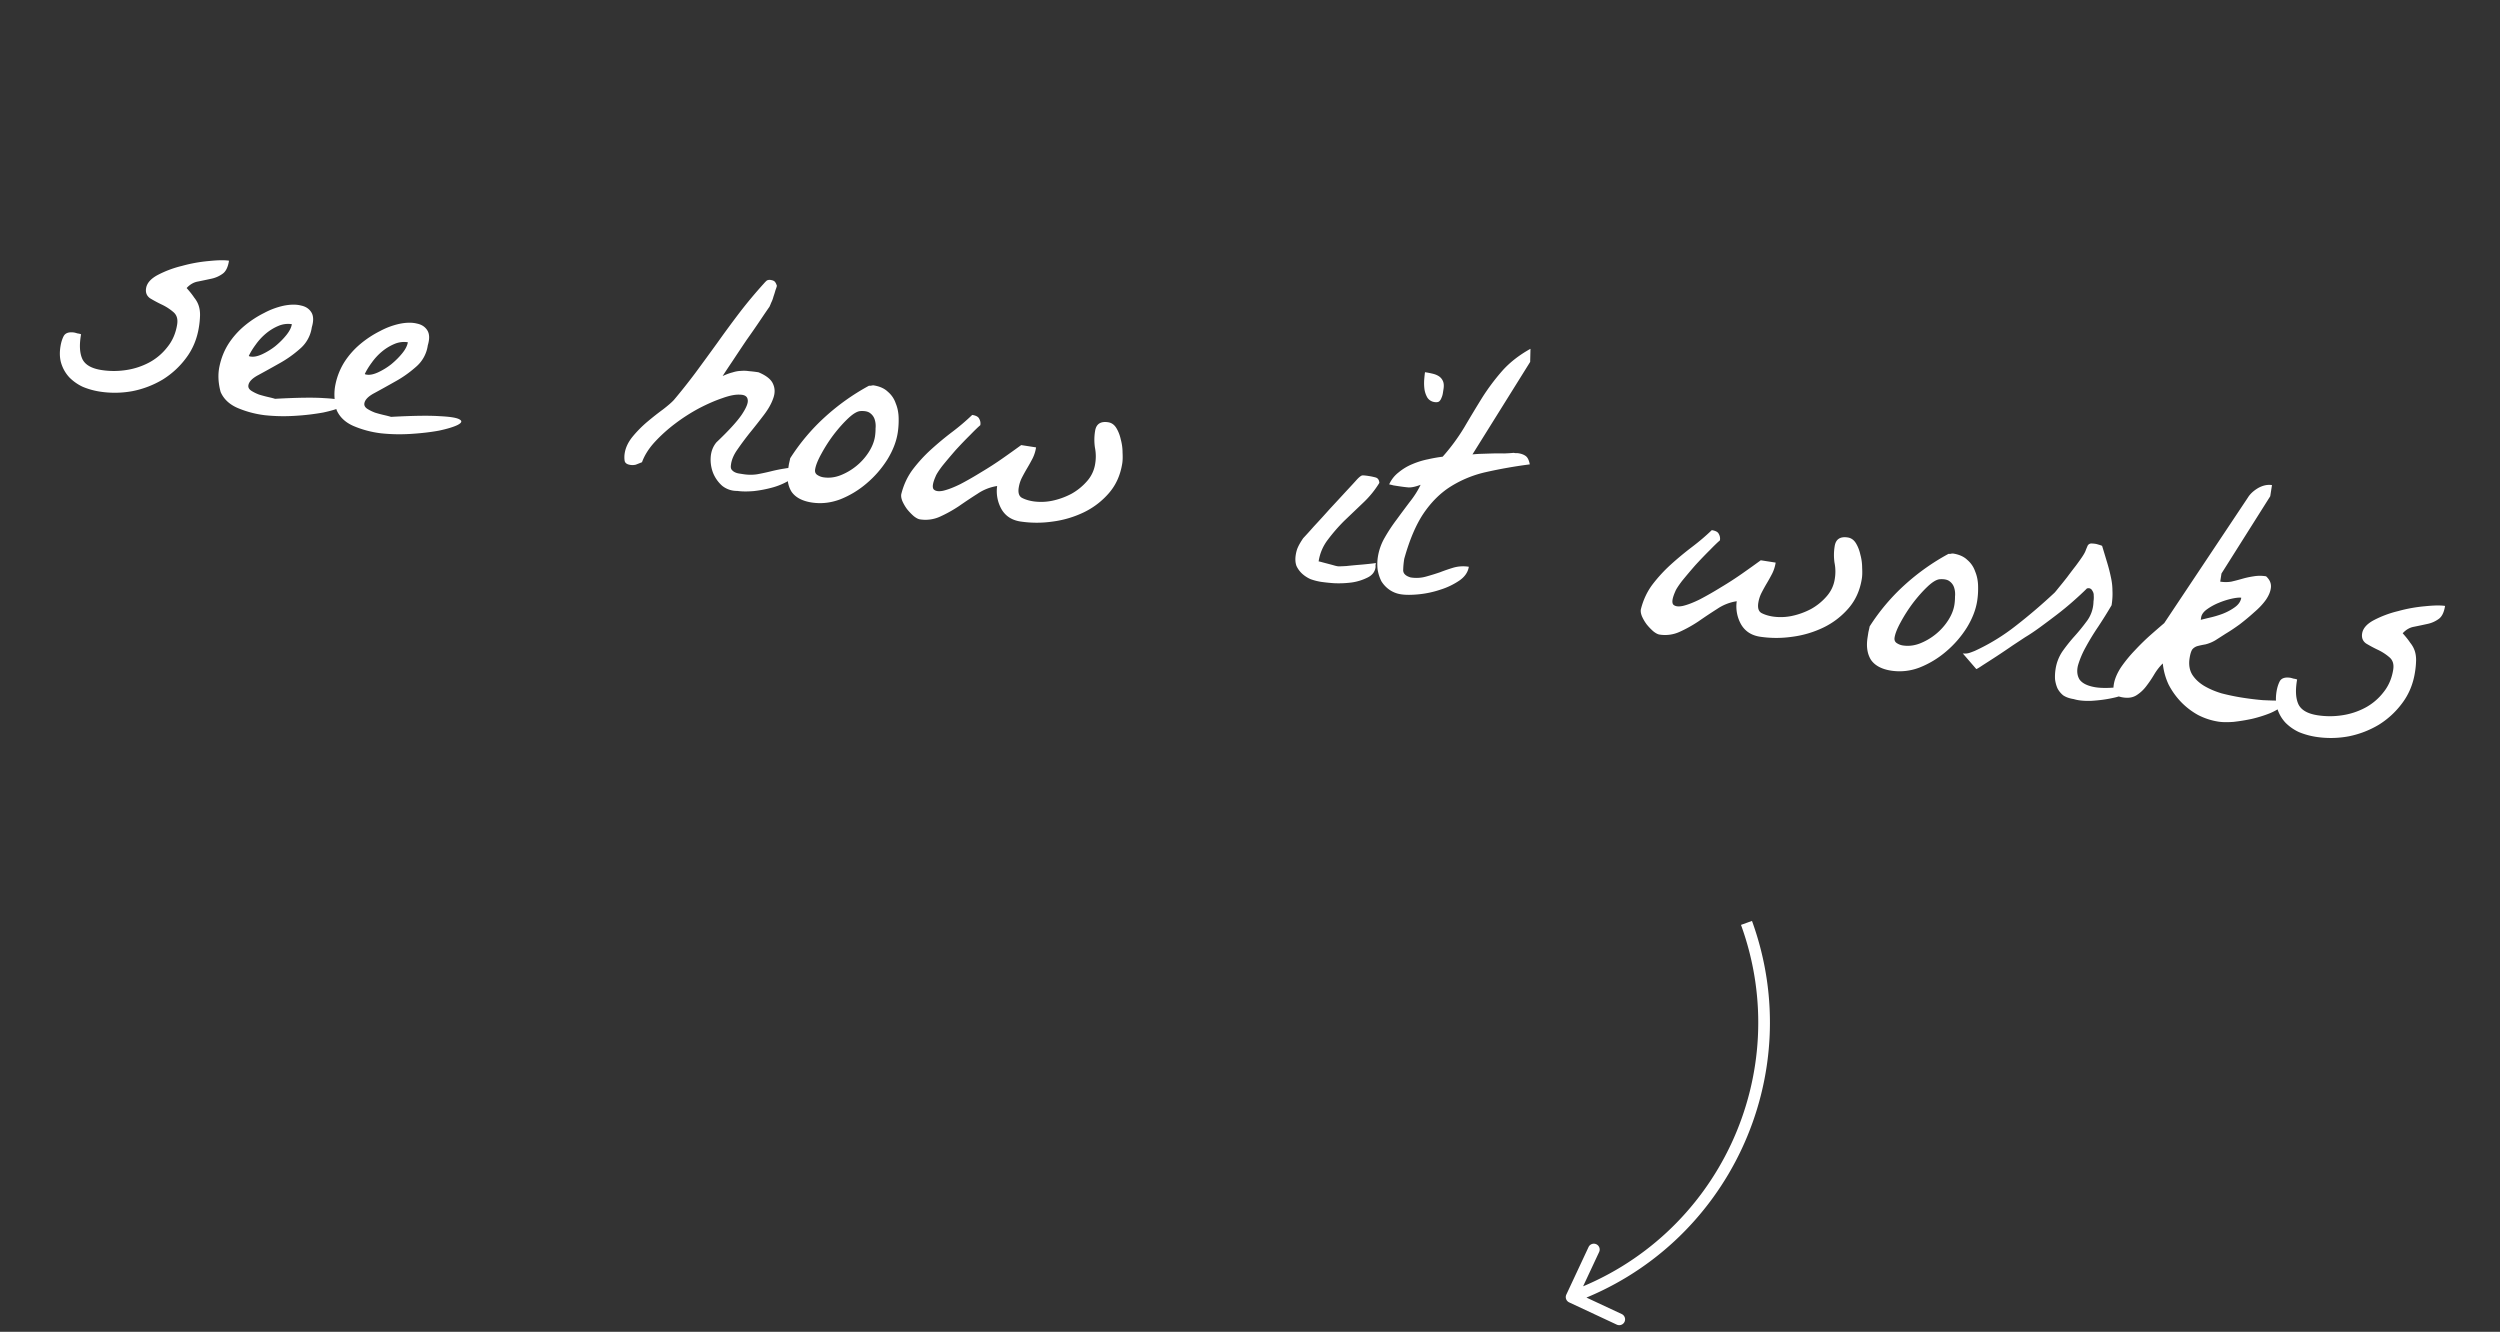 <svg width="214" height="114" fill="none" xmlns="http://www.w3.org/2000/svg"><rect width="100%" height="100%" fill="#333333" stroke="none"/><path d="M5.173 29.675c.057-.367.154-.678.293-.933.158-.252.459-.344.903-.274.038.006.124.029.256.07.154.023.259.05.314.078-.161.904-.123 1.611.114 2.123.24.491.784.804 1.633.936a6.896 6.896 0 002.105.002 6.096 6.096 0 001.968-.642 4.877 4.877 0 001.57-1.327c.44-.544.72-1.193.837-1.945.072-.464-.04-.817-.339-1.061a4.331 4.331 0 00-.97-.626 11.615 11.615 0 01-1.012-.543c-.285-.203-.399-.487-.341-.854.069-.444.405-.826 1.008-1.147a9.082 9.082 0 012.078-.774 12.775 12.775 0 012.288-.414c.764-.079 1.338-.088 1.724-.028-.087.56-.274.936-.561 1.128a2.51 2.51 0 01-.954.415c-.369.081-.747.16-1.134.238-.366.062-.691.248-.977.56.27.299.484.57.644.812.183.226.314.464.393.713.08.25.117.523.11.818a7.18 7.18 0 01-.095.993c-.157 1.004-.521 1.886-1.094 2.647a7.216 7.216 0 01-2.009 1.851 8.109 8.109 0 01-2.585.99 8.327 8.327 0 01-2.794.04 6.38 6.38 0 01-1.449-.404 3.983 3.983 0 01-1.15-.801 3.106 3.106 0 01-.682-1.144c-.149-.439-.18-.938-.092-1.497zm13.715 3.886c-.214-.785-.247-1.521-.1-2.21.15-.708.408-1.35.774-1.925a6.9 6.9 0 011.366-1.537 8.715 8.715 0 011.684-1.101 6.416 6.416 0 011.698-.625c.57-.109 1.056-.113 1.455-.01.402.082.698.276.887.582.19.306.203.733.038 1.281a2.955 2.955 0 01-1.03 1.856 9.77 9.77 0 01-1.798 1.262c-.629.356-1.213.68-1.752.972-.518.275-.8.567-.848.876-.028.174.048.324.226.45.197.13.426.244.687.344.265.081.53.152.797.214.268.061.458.11.57.148 1.874-.104 3.271-.123 4.19-.06.922.046 1.49.144 1.704.296.216.132.142.289-.222.47-.342.163-.86.32-1.555.469a20.13 20.13 0 01-2.386.28 15.18 15.18 0 01-2.63-.054 8.639 8.639 0 01-2.334-.63c-.684-.304-1.158-.754-1.42-1.348zm6.094-5.811a2.101 2.101 0 00-1.15.147c-.38.158-.74.379-1.08.662a4.963 4.963 0 00-.858.934c-.25.336-.449.661-.597.974.036.025.063.04.083.043l.087.013c.27.042.597-.026.98-.203a5.744 5.744 0 001.115-.686c.363-.3.68-.616.948-.95.27-.333.427-.645.472-.934zm3.835 7.358c-.214-.785-.247-1.521-.1-2.21a5.78 5.78 0 01.774-1.925 6.896 6.896 0 011.366-1.537 8.717 8.717 0 011.684-1.102 6.417 6.417 0 011.698-.624c.57-.11 1.056-.113 1.455-.011.402.082.698.277.887.583.19.306.203.733.038 1.28a2.955 2.955 0 01-1.03 1.857c-.55.487-1.15.908-1.798 1.261-.629.357-1.213.681-1.752.973-.518.275-.8.567-.849.876-.027.173.049.323.227.45.197.13.426.244.688.344.264.081.53.152.797.213.267.062.457.111.57.148 1.874-.103 3.27-.122 4.19-.058.921.044 1.49.143 1.703.295.216.132.142.289-.222.47-.342.163-.86.32-1.555.468-.693.13-1.488.223-2.386.281-.899.058-1.776.04-2.63-.054a8.632 8.632 0 01-2.334-.63c-.684-.305-1.158-.754-1.42-1.348zm6.094-5.811a2.101 2.101 0 00-1.15.147 4.23 4.23 0 00-1.08.662 4.963 4.963 0 00-.858.933c-.25.337-.449.662-.596.975.035.025.063.04.082.042l.087.014c.27.042.597-.026.98-.203a5.753 5.753 0 001.115-.686c.363-.3.68-.616.949-.95.269-.333.426-.645.471-.934zm28.202 12.725a2.002 2.002 0 01-1.296-.439 2.956 2.956 0 01-.777-1.1 3.155 3.155 0 01-.203-1.365c.037-.489.201-.908.493-1.258 1.02-.968 1.735-1.746 2.143-2.335.41-.608.587-1.045.53-1.31-.035-.283-.26-.427-.674-.432-.392-.021-.892.079-1.5.3-.604.203-1.273.494-2.004.874a15.62 15.62 0 00-2.043 1.313 13.164 13.164 0 00-1.76 1.593c-.502.555-.857 1.122-1.066 1.702-.21.086-.39.157-.537.213a1.182 1.182 0 01-.477.015c-.29-.045-.448-.169-.476-.37a2.13 2.13 0 01.008-.622c.075-.483.297-.952.665-1.409a10 10 0 011.267-1.285c.477-.4.928-.755 1.352-1.064.427-.33.735-.597.926-.805.605-.716 1.22-1.49 1.844-2.322a387.99 387.99 0 001.885-2.582 98.735 98.735 0 011.918-2.607 40.242 40.242 0 012.04-2.44c.121-.14.215-.233.282-.282a.526.526 0 01.332-.037c.154.024.266.07.334.14s.129.189.182.355c-.012.077-.051.2-.117.367a8.14 8.14 0 01-.177.566 2.56 2.56 0 01-.201.532 4.36 4.36 0 01-.141.334c-.152.213-.408.588-.769 1.125-.36.537-.755 1.108-1.186 1.713-.41.608-.81 1.208-1.2 1.8-.385.572-.67 1.002-.853 1.29.32-.148.603-.252.85-.312.25-.08.483-.123.701-.128a2.89 2.89 0 01.709.021c.254.02.525.052.815.098.668.281 1.08.613 1.239.993.177.383.181.8.013 1.247-.147.432-.406.896-.78 1.391s-.768.997-1.183 1.506c-.394.492-.756.98-1.088 1.461-.33.463-.517.908-.564 1.336-.027.173-.008.305.057.394a.74.74 0 00.263.219c.11.056.232.095.367.116l.376.059c.406.063.8.065 1.185.006a19.72 19.72 0 001.197-.258c.39-.097.778-.175 1.163-.234a3.61 3.61 0 011.218-.017c-.057.366-.294.685-.712.956a5.74 5.74 0 01-1.467.66 10.41 10.41 0 01-1.682.332c-.58.048-1.055.043-1.421-.014zm4.349-1.843l.072-.463c.058-.248.094-.41.106-.488a17.402 17.402 0 012.982-3.538 19.145 19.145 0 013.767-2.674.8.8 0 00.179-.002.671.671 0 01.211-.027c.521.082.928.264 1.22.546.314.267.54.598.675.995.158.38.241.799.25 1.255.01.436-.016.857-.079 1.262-.117.753-.414 1.517-.89 2.293a8.81 8.81 0 01-1.77 2.037 8.005 8.005 0 01-2.26 1.368c-.819.307-1.633.397-2.444.271-.81-.126-1.385-.433-1.724-.92-.317-.505-.415-1.143-.295-1.915zm2.312.005c-.033.212.031.37.193.474.162.105.33.17.503.197.482.076.965.022 1.448-.16a5.1 5.1 0 001.37-.794 4.997 4.997 0 001.075-1.197c.287-.449.466-.896.535-1.34.033-.212.05-.446.05-.703a1.858 1.858 0 00-.065-.722 1.052 1.052 0 00-.387-.564c-.175-.146-.451-.209-.83-.189-.28.016-.627.219-1.044.608-.416.39-.835.859-1.256 1.406a12.9 12.9 0 00-1.057 1.644c-.303.546-.48.992-.535 1.34zm7.387 2.07c.2-.78.525-1.47.975-2.072.472-.619.995-1.19 1.571-1.712.598-.54 1.2-1.04 1.805-1.498a18.91 18.91 0 001.709-1.454c.328.051.528.162.6.331a.782.782 0 01.093.548c-.181.15-.472.43-.872.843-.398.392-.81.822-1.24 1.29-.408.47-.784.915-1.127 1.336-.322.424-.518.73-.587.916-.245.555-.302.922-.171 1.1.152.163.422.205.81.127.41-.095.904-.285 1.483-.57A29.063 29.063 0 0084 40.413a29.246 29.246 0 001.847-1.194 105.95 105.95 0 001.568-1.12l1.273.198a3.223 3.223 0 01-.293.933c-.142.274-.293.547-.454.819-.16.271-.312.544-.454.819a2.854 2.854 0 00-.284.874c-.07.444.024.736.279.874.274.142.595.241.961.298a4.694 4.694 0 001.609-.046 6.292 6.292 0 001.665-.6 4.98 4.98 0 001.323-1.07 2.88 2.88 0 00.706-1.49 3.843 3.843 0 00-.02-1.397 4.617 4.617 0 01.014-1.42c.094-.599.468-.847 1.125-.745.289.045.52.21.694.494.173.284.3.61.38.978.101.372.152.745.152 1.121.02.379.012.684-.024.915-.156 1.004-.536 1.854-1.138 2.55a6.653 6.653 0 01-2.155 1.652 8.744 8.744 0 01-2.703.794 9.413 9.413 0 01-2.727-.01c-.733-.114-1.271-.464-1.615-1.052a3.137 3.137 0 01-.373-1.985 4.065 4.065 0 00-1.673.658c-.527.334-1.056.686-1.589 1.058-.529.352-1.07.653-1.623.903a2.99 2.99 0 01-1.726.235c-.155-.024-.337-.121-.548-.293a4.781 4.781 0 01-.56-.59 3.624 3.624 0 01-.397-.685c-.1-.253-.126-.465-.08-.636zm33.753 5.258c.042-.27.107-.497.195-.681.091-.204.239-.457.444-.761a37.8 37.8 0 00.895-.988c.451-.483.916-.993 1.396-1.532.498-.535.961-1.036 1.39-1.503.451-.483.76-.82.929-1.011.212-.224.368-.338.468-.343.099-.004.284.015.554.057.174.027.356.066.546.115.209.052.323.208.342.468a8.218 8.218 0 01-1.393 1.71l-1.602 1.53a14.905 14.905 0 00-1.409 1.619 4.017 4.017 0 00-.794 1.863c.077.012.191.04.343.083.171.046.351.094.541.143.19.05.36.096.512.14.171.046.296.065.376.058.119-.001.318-.01.597-.026.302-.032.613-.062.934-.091.34-.026.661-.056.962-.088.302-.032.513-.058.635-.079l-.032.203a.76.76 0 01.002.178c-.06.386-.293.676-.699.87a4.44 4.44 0 01-1.339.414 8.83 8.83 0 01-1.492.064 15.187 15.187 0 01-1.138-.118 4.9 4.9 0 01-.884-.227 2.644 2.644 0 01-.728-.469 2.112 2.112 0 01-.489-.67c-.096-.271-.116-.58-.062-.928zM121.98 31.86c.251.039.481.085.69.137.21.052.385.13.528.23a.94.94 0 01.322.406c.072.17.088.39.046.66l-.059.376a1.473 1.473 0 01-.121.396.69.69 0 01-.194.296c-.09.065-.221.084-.395.057a.867.867 0 01-.621-.393 2.019 2.019 0 01-.243-.72 4.087 4.087 0 01-.019-.833c.023-.273.045-.477.066-.612zm-4.032 15.798a4.75 4.75 0 01.58-1.63 14.22 14.22 0 011.009-1.532c.377-.515.752-1.02 1.126-1.515.393-.492.707-.987.942-1.484-.399.155-.737.231-1.013.228-.254-.02-.565-.059-.931-.116l-.377-.058a5.18 5.18 0 00-.371-.088c.182-.407.452-.75.812-1.03a4.54 4.54 0 011.178-.706 6.827 6.827 0 011.339-.414 12.63 12.63 0 011.25-.22 16.93 16.93 0 001.843-2.5c.511-.87 1.017-1.71 1.519-2.521a18.564 18.564 0 011.724-2.311c.647-.73 1.458-1.364 2.431-1.904l-.026 1.122-4.94 7.918c.221-.025.491-.042.809-.052l.953-.03c.337-.006.653-.006.949 0 .318-.01.587-.027.808-.051l.174.027c.1-.005.178-.002.236.007.27.042.485.125.644.248.158.124.27.359.335.705a40.477 40.477 0 00-3.75.66 9.646 9.646 0 00-3.041 1.247c-.877.555-1.649 1.324-2.316 2.308-.645.967-1.192 2.255-1.64 3.865a7.117 7.117 0 00-.091.965c-.007.295.207.507.642.634.444.069.872.046 1.285-.067a20.55 20.55 0 001.215-.374c.4-.155.797-.291 1.19-.408a3.036 3.036 0 011.286-.066c-.072.463-.341.856-.807 1.179a6.1 6.1 0 01-1.634.783 8.363 8.363 0 01-1.84.395c-.623.061-1.127.062-1.513.002a2.326 2.326 0 01-1.006-.394 2.462 2.462 0 01-.687-.73 3.518 3.518 0 01-.319-.998 4.012 4.012 0 01.023-1.094zm22.521 4.457c.201-.779.526-1.47.975-2.072a12.81 12.81 0 011.572-1.712 27.702 27.702 0 011.804-1.498c.628-.475 1.198-.96 1.709-1.453.329.051.529.161.601.33a.78.78 0 01.093.549c-.182.15-.473.43-.873.842-.397.393-.81.823-1.238 1.29-.41.47-.785.915-1.128 1.336-.323.425-.519.73-.587.917-.245.555-.302.922-.172 1.1.153.162.423.204.811.126.41-.094.904-.284 1.482-.57a29.278 29.278 0 001.791-1.025 29.361 29.361 0 001.846-1.195c.599-.42 1.122-.794 1.568-1.12l1.274.199a3.207 3.207 0 01-.294.933c-.141.274-.292.547-.453.818-.161.272-.313.545-.454.82a2.84 2.84 0 00-.285.874c-.069.444.024.735.279.874.275.142.595.24.962.298a4.692 4.692 0 001.608-.046 6.285 6.285 0 001.665-.6 4.933 4.933 0 001.323-1.07c.384-.434.62-.93.707-1.49a3.83 3.83 0 00-.02-1.397 4.62 4.62 0 01.014-1.421c.093-.598.468-.846 1.124-.744.29.045.521.21.694.493.173.284.3.61.381.979.101.371.151.745.152 1.12.02.38.012.684-.024.916-.156 1.004-.536 1.854-1.139 2.55a6.652 6.652 0 01-2.154 1.651 8.742 8.742 0 01-2.704.795 9.41 9.41 0 01-2.726-.01c-.733-.114-1.272-.465-1.615-1.052a3.133 3.133 0 01-.373-1.985 4.064 4.064 0 00-1.674.658 42.85 42.85 0 00-1.588 1.057c-.529.353-1.07.654-1.623.904a2.991 2.991 0 01-1.727.235c-.154-.024-.337-.122-.547-.293a4.766 4.766 0 01-.56-.591 3.616 3.616 0 01-.398-.685c-.099-.252-.125-.464-.079-.635zm19.394 2.458l.072-.463c.059-.248.094-.41.106-.487a17.41 17.41 0 012.982-3.539 19.145 19.145 0 013.768-2.674.799.799 0 00.178-.002.667.667 0 01.211-.026c.521.08.928.263 1.22.545.314.267.539.598.675.995.158.38.241.799.249 1.255.012.436-.014.857-.078 1.262-.117.753-.414 1.517-.89 2.293a8.803 8.803 0 01-1.771 2.037 7.995 7.995 0 01-2.259 1.367 4.764 4.764 0 01-2.444.272c-.81-.126-1.385-.433-1.724-.92-.317-.505-.415-1.143-.295-1.915zm2.312.005c-.033.212.031.37.193.474.162.105.329.17.503.197.482.076.965.022 1.448-.16a5.093 5.093 0 001.369-.794 4.99 4.99 0 001.076-1.197c.288-.449.466-.896.535-1.34.033-.212.05-.446.05-.703a1.864 1.864 0 00-.065-.722 1.053 1.053 0 00-.387-.564c-.175-.146-.451-.209-.83-.189-.279.016-.627.219-1.044.608-.416.39-.835.859-1.256 1.406-.399.53-.752 1.079-1.057 1.644-.302.546-.481.992-.535 1.34zm13.78 2.71a3.683 3.683 0 01.596-1.538c.329-.463.673-.894 1.031-1.292.359-.4.689-.802.989-1.21a2.882 2.882 0 00.632-1.77c.027-.173.033-.34.019-.5a.639.639 0 00-.115-.404.37.37 0 00-.292-.224.478.478 0 00-.12.011c-.039-.006-.06 0-.063.02-.327.325-.72.689-1.178 1.092-.436.386-.9.769-1.394 1.146-.494.378-.975.738-1.443 1.08-.469.342-.888.623-1.258.842-.265.176-.628.416-1.091.72a65.02 65.02 0 01-1.358.915c-.44.287-.835.541-1.186.764-.332.225-.517.334-.556.328l-1.155-1.336c.173.027.353.015.539-.035.166-.053.334-.116.504-.188a17.501 17.501 0 003.541-2.176 47.304 47.304 0 003.284-2.81c.048-.051.17-.2.366-.446.219-.263.452-.553.699-.87.25-.337.499-.664.746-.981.25-.337.44-.603.569-.8.155-.234.254-.426.298-.577l.141-.334a.369.369 0 01.205-.175c.083-.027.25-.02.501.018.039.006.124.03.256.07.151.043.245.078.28.103.17.56.32 1.058.45 1.493.13.435.233.847.311 1.234.081.369.122.741.123 1.117.02.378-.004.79-.074 1.234a40.66 40.66 0 01-1.146 1.837 20.785 20.785 0 00-1.074 1.76 7.694 7.694 0 00-.658 1.558c-.114.476-.068.879.138 1.207.228.313.649.527 1.264.642.634.119 1.557.094 2.769-.072.284.202.283.4-.004.592-.284.173-.701.316-1.252.427-.532.115-1.117.192-1.756.231-.616.023-1.123-.027-1.519-.148-.367-.057-.666-.163-.899-.318a1.888 1.888 0 01-.498-.61 2.808 2.808 0 01-.206-.774 4.105 4.105 0 01.044-.853zm9.18-.497c-.279.272-.526.59-.741.952a9.665 9.665 0 01-.692 1.018 3.15 3.15 0 01-.83.76c-.307.19-.682.25-1.126.181-.366-.057-.608-.154-.725-.29-.114-.157-.141-.428-.081-.814.072-.463.277-.955.615-1.476a11.69 11.69 0 011.208-1.472c.451-.483.906-.926 1.364-1.33.458-.402.835-.729 1.131-.98l7.159-10.744c.186-.307.476-.578.868-.814.412-.232.811-.318 1.197-.258l-.149.955-4.174 6.614-.108.695c.328.051.645.051.949 0a17.1 17.1 0 00.927-.241c.311-.09.628-.16.952-.208a3.233 3.233 0 011.098-.007c.311.286.449.604.414.954-.031.331-.175.685-.431 1.06-.254.356-.585.71-.996 1.06-.391.355-.8.696-1.227 1.025-.424.31-.832.582-1.224.817l-.857.549a3.166 3.166 0 01-.887.366 7.006 7.006 0 00-.644.136.899.899 0 00-.459.285c-.101.142-.181.397-.238.763-.084.54-.008 1.007.227 1.4.238.373.574.692 1.007.957.453.268.962.486 1.529.653.589.151 1.183.274 1.781.367.599.093 1.171.162 1.717.208.55.026 1.022.04 1.417.043l.293.401c-.257.257-.629.485-1.115.686a10.89 10.89 0 01-1.526.474c-.532.115-1.06.2-1.582.258-.52.037-.944.03-1.272-.02a5.705 5.705 0 01-1.75-.57 6.153 6.153 0 01-1.457-1.116 6.345 6.345 0 01-1.07-1.501 5.54 5.54 0 01-.492-1.796zm6.718-5.625c-.174-.027-.445 0-.813.08a6.674 6.674 0 00-1.124.36 4.87 4.87 0 00-1.005.554c-.29.212-.455.444-.494.694l-.031.203c.144-.037.39-.097.739-.181a8.509 8.509 0 001.119-.33c.4-.155.756-.347 1.068-.575.313-.228.493-.496.541-.805zm3.014 8.06c.057-.367.155-.678.293-.933.158-.252.459-.343.903-.274.039.006.124.029.256.07.154.023.259.05.314.078-.161.904-.123 1.611.114 2.123.24.492.784.804 1.633.936a6.897 6.897 0 002.105.002 6.104 6.104 0 001.968-.642 4.884 4.884 0 001.571-1.327c.44-.544.719-1.193.836-1.945.072-.463-.04-.817-.338-1.061a4.33 4.33 0 00-.97-.626 11.615 11.615 0 01-1.013-.543c-.285-.202-.398-.487-.341-.854.069-.444.405-.826 1.009-1.147a9.077 9.077 0 012.077-.774 12.78 12.78 0 012.288-.414c.764-.079 1.339-.088 1.725-.028-.088.56-.275.936-.562 1.128a2.5 2.5 0 01-.954.415c-.368.081-.746.16-1.134.239-.365.061-.691.248-.977.559.27.299.485.57.645.812.182.226.313.464.393.713.079.25.116.523.109.818a7.126 7.126 0 01-.095.993c-.156 1.004-.521 1.886-1.094 2.647a7.218 7.218 0 01-2.008 1.851 8.11 8.11 0 01-2.586.991 8.325 8.325 0 01-2.793.04 6.39 6.39 0 01-1.45-.404 3.99 3.99 0 01-1.15-.802 3.106 3.106 0 01-.681-1.144c-.149-.438-.18-.938-.093-1.497zm-60.79 51.592a.5.5 0 00.242.665l4.076 1.905a.5.5 0 10.424-.906l-3.624-1.693 1.694-3.624a.5.5 0 00-.906-.423l-1.906 4.076zm14.953-31.647c4.617 12.718-1.951 26.772-14.67 31.389l.341.94c13.238-4.805 20.074-19.433 15.269-32.67l-.94.34z" fill="#fff"/></svg>